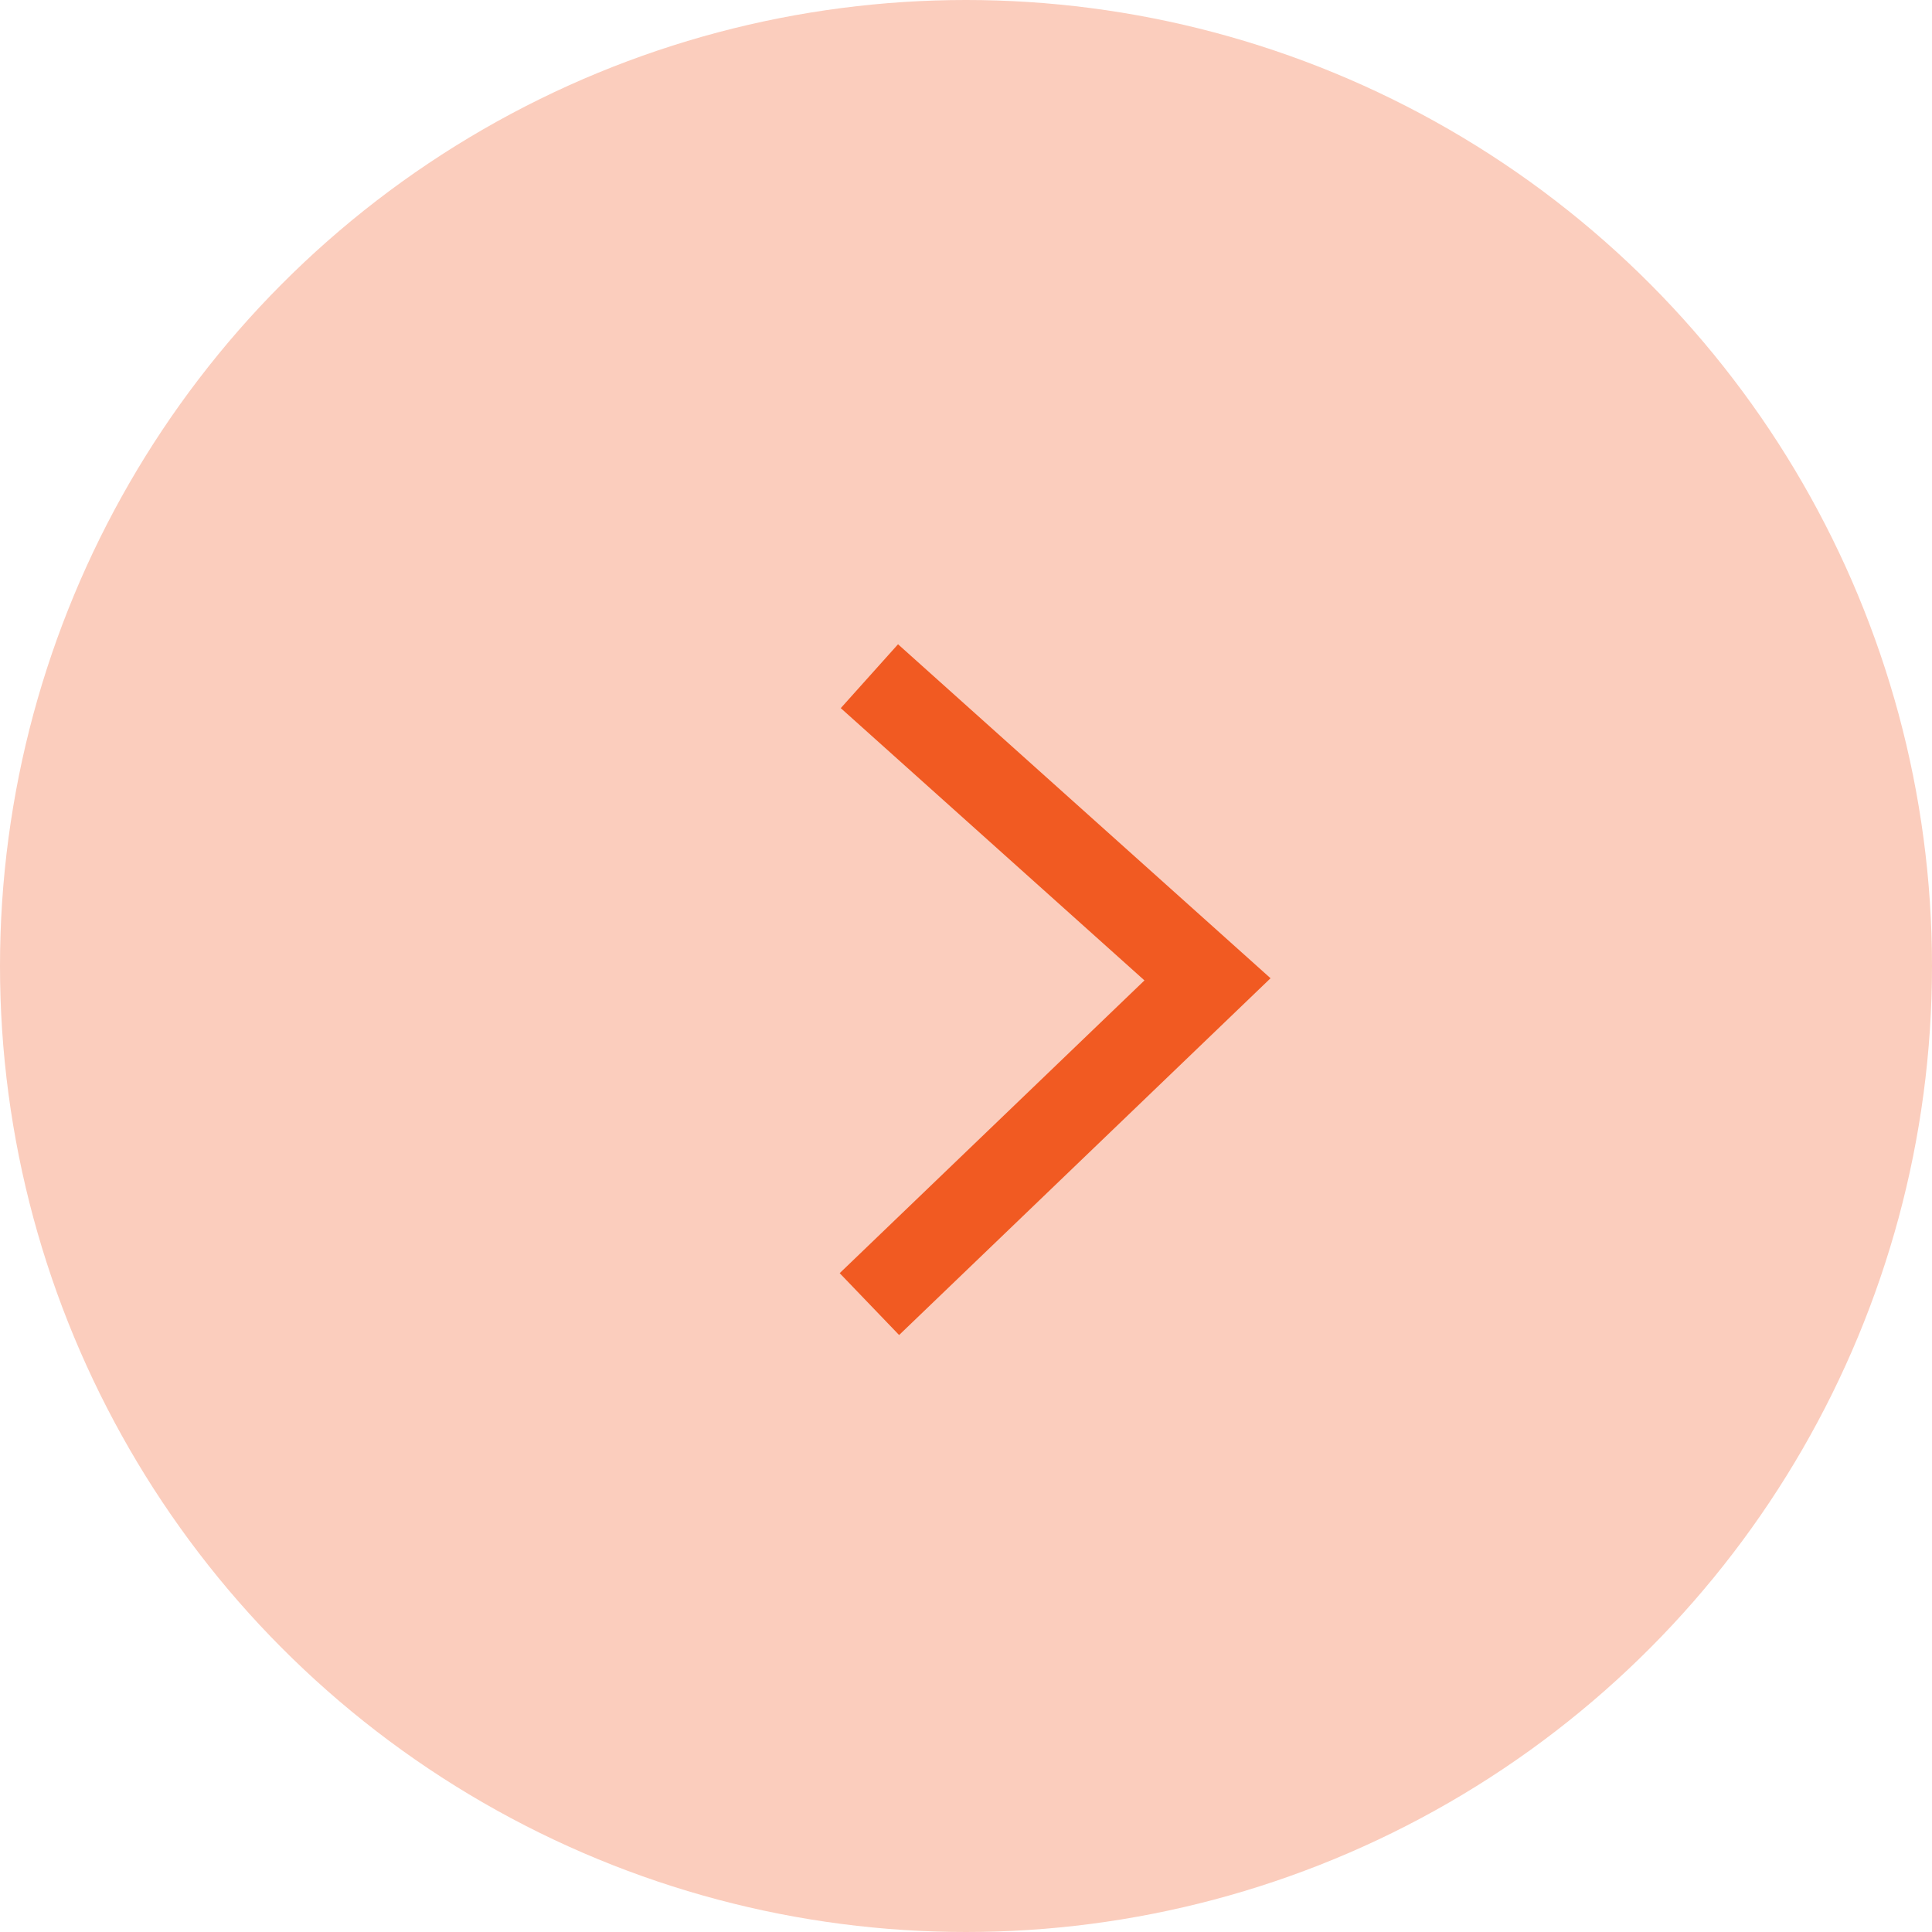 <svg width="40" height="40" viewBox="0 0 40 40" fill="none" xmlns="http://www.w3.org/2000/svg">
<circle cx="20" cy="20" r="20" fill="#FBCDBD"/>
<path d="M18 27L25 20.276L18 14" stroke="#F15A22" stroke-width="1.776"/>
</svg>
